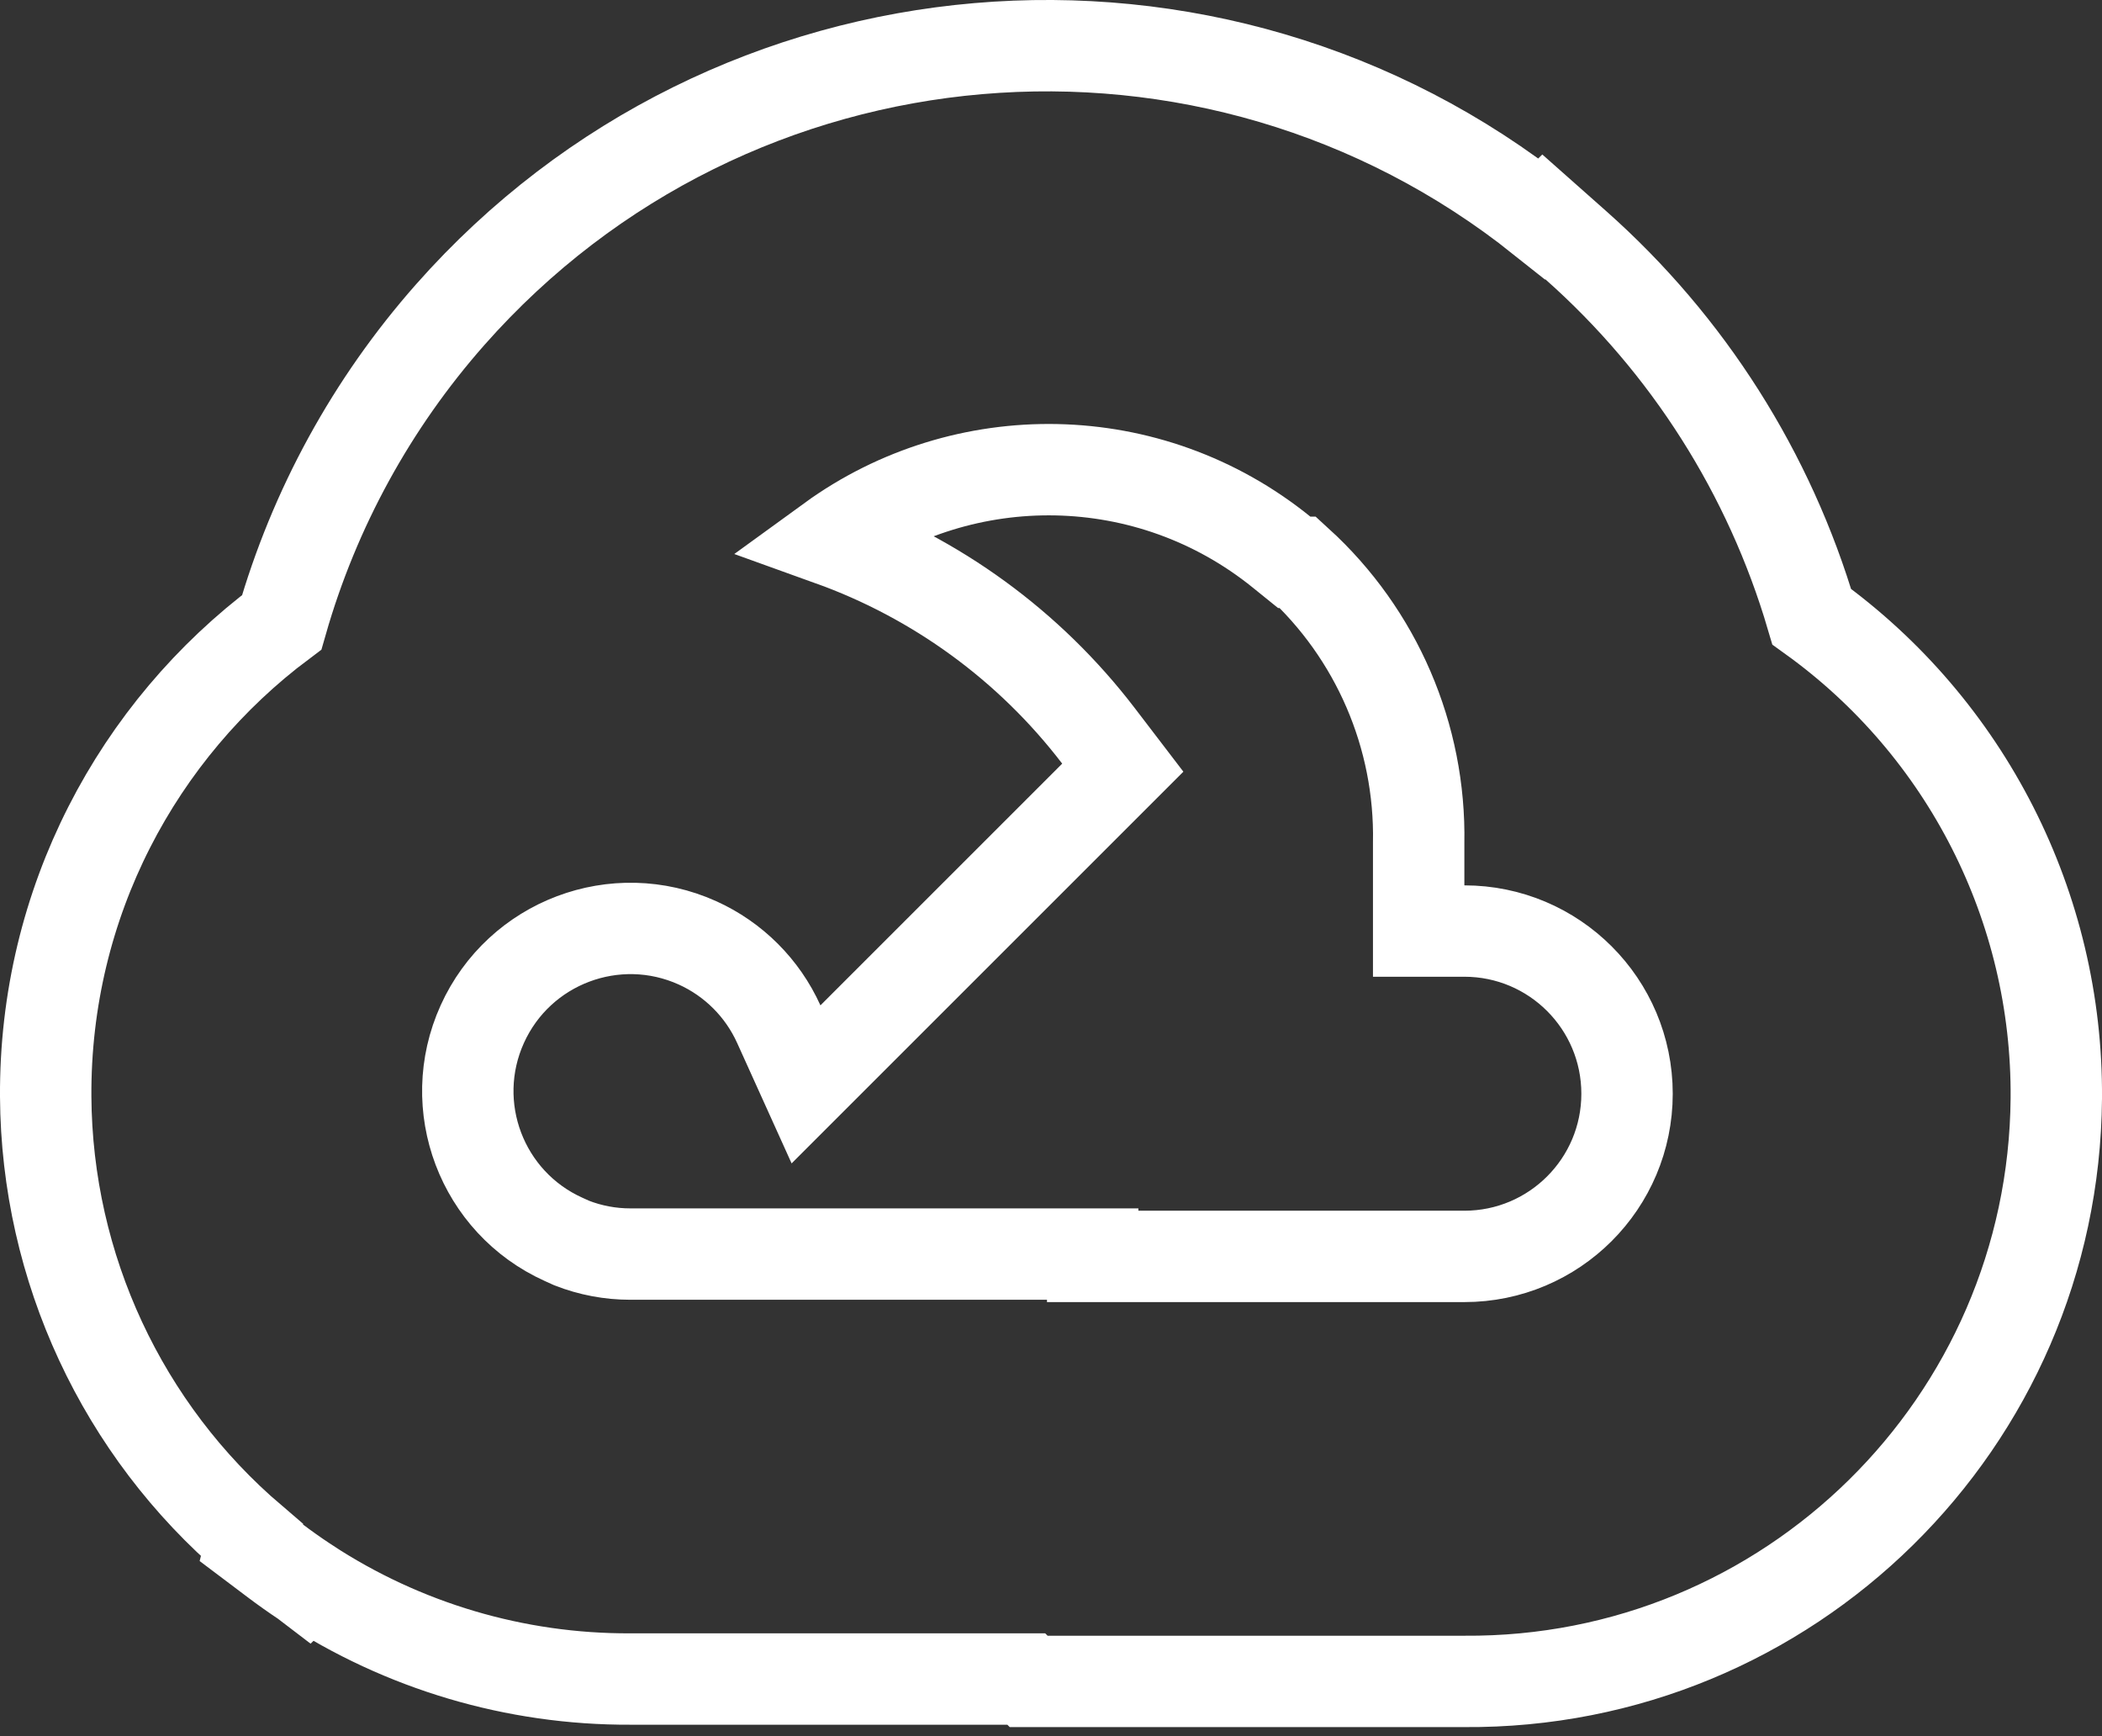 <svg width="46" height="38" viewBox="0 0 46 38" fill="none" xmlns="http://www.w3.org/2000/svg">
<rect x="0" y="0" width="46" height="38" fill="#333333" stroke="none"/>
<path d="M33.785 4.747L33.744 4.787C26.539 -0.957 16.017 -0.097 9.851 6.889C8.136 8.832 6.877 11.132 6.165 13.621C3.011 15.981 0.975 19.757 1 24.002C1.023 27.751 2.678 31.292 5.514 33.711L5.5 33.767L6.028 34.165C6.235 34.321 6.447 34.471 6.662 34.614L6.717 34.656L6.72 34.653C8.816 36.027 11.275 36.76 13.794 36.749H22.459L22.511 36.801H22.925H32.042C39.143 36.854 44.944 31.141 45 24.039C45.032 19.858 43.031 15.93 39.648 13.498C38.725 10.361 36.939 7.545 34.49 5.372L33.785 4.747ZM23.912 27.499V27.448H22.912H13.791C13.791 27.448 13.791 27.448 13.791 27.448C13.353 27.448 12.919 27.366 12.512 27.207L12.333 27.126C10.541 26.317 9.744 24.208 10.554 22.416C11.364 20.624 13.473 19.828 15.265 20.637C16.054 20.994 16.686 21.626 17.043 22.416L17.639 23.734L18.662 22.711L23.952 17.421L24.571 16.802L24.039 16.106C22.521 14.121 20.479 12.649 18.185 11.824C21.095 9.709 25.148 9.738 28.047 12.085L28.323 12.308H28.404C30.122 13.875 31.09 16.111 31.046 18.45L31.046 18.459V18.469V19.378V20.378H32.046C34.012 20.378 35.606 21.972 35.606 23.939C35.606 25.905 34.012 27.499 32.046 27.499H32.045H23.912Z" stroke="white" stroke-width="2"/>
</svg>
